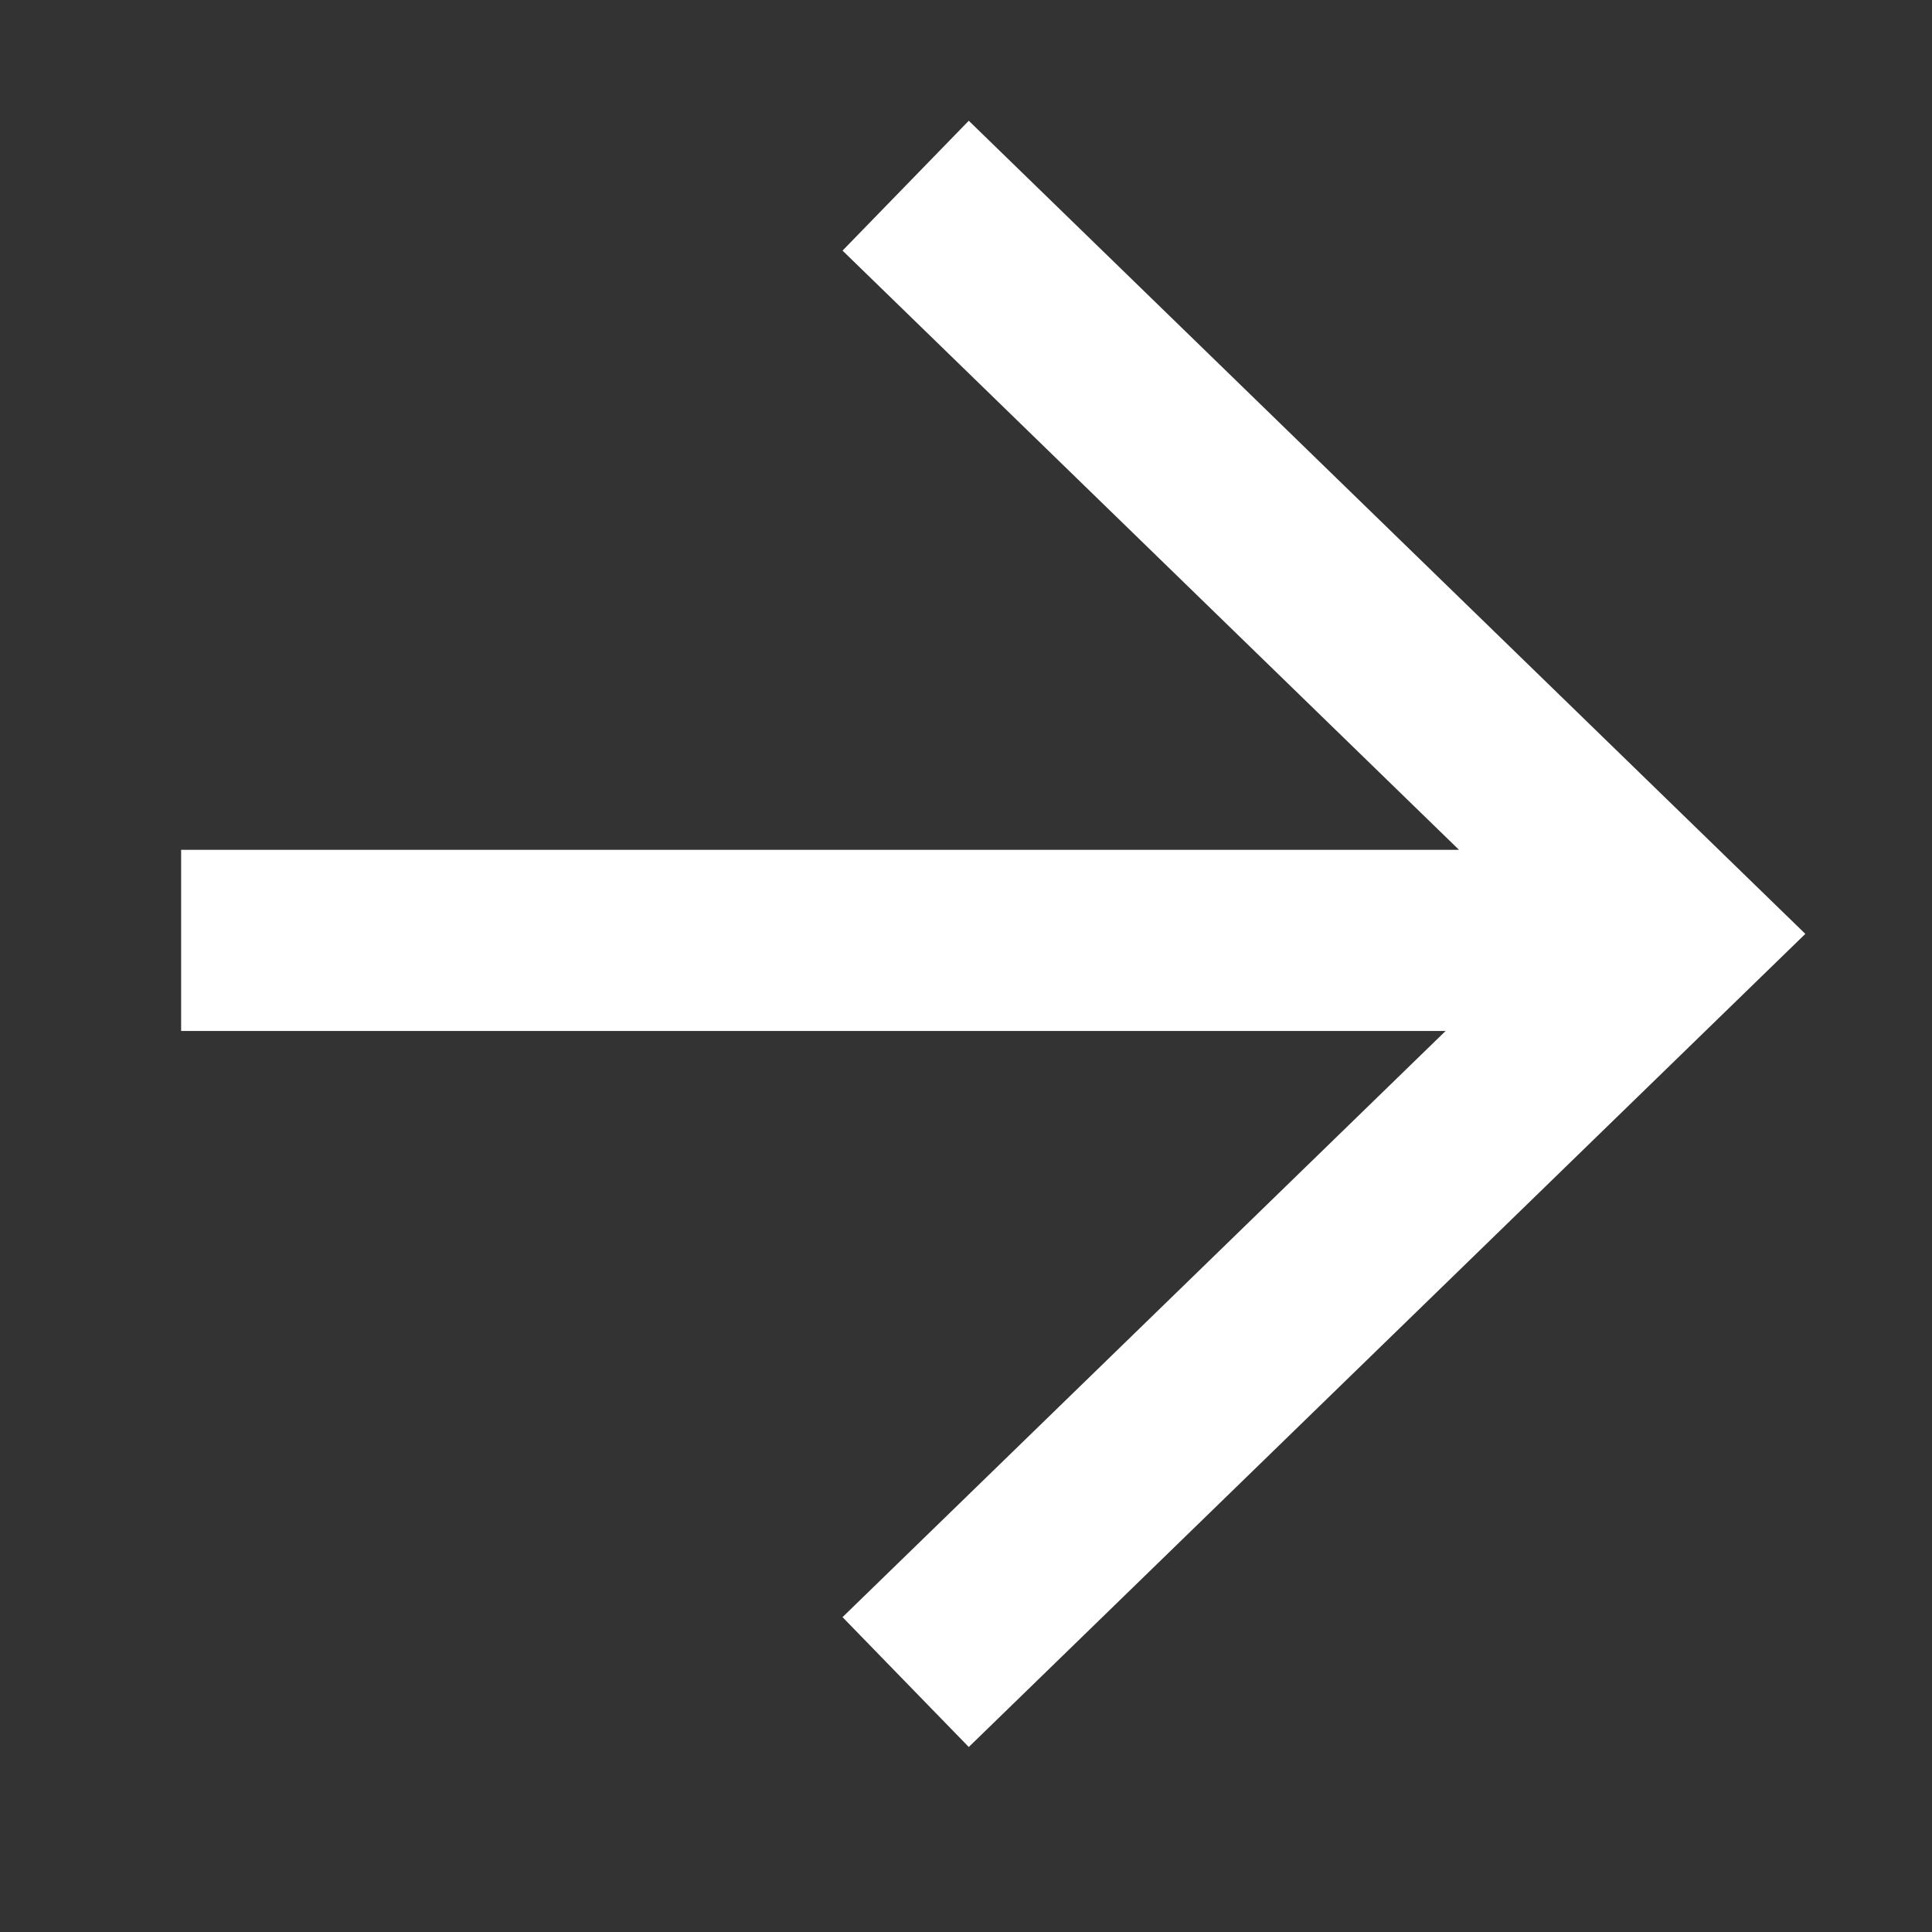 <svg width="32" height="32" viewBox="0 0 32 32" fill="none" xmlns="http://www.w3.org/2000/svg">
<rect x="0" y="0" width="32" height="32" fill="#333333" stroke="none"/>
<path fill-rule="evenodd" clip-rule="evenodd" d="M16.046 28.936L29.902 15.468L16.046 2L13.955 4.151L24.166 14.076L3 14.076V17.076L23.944 17.076L13.955 26.785L16.046 28.936Z" fill="#ffffff"/>
</svg>

